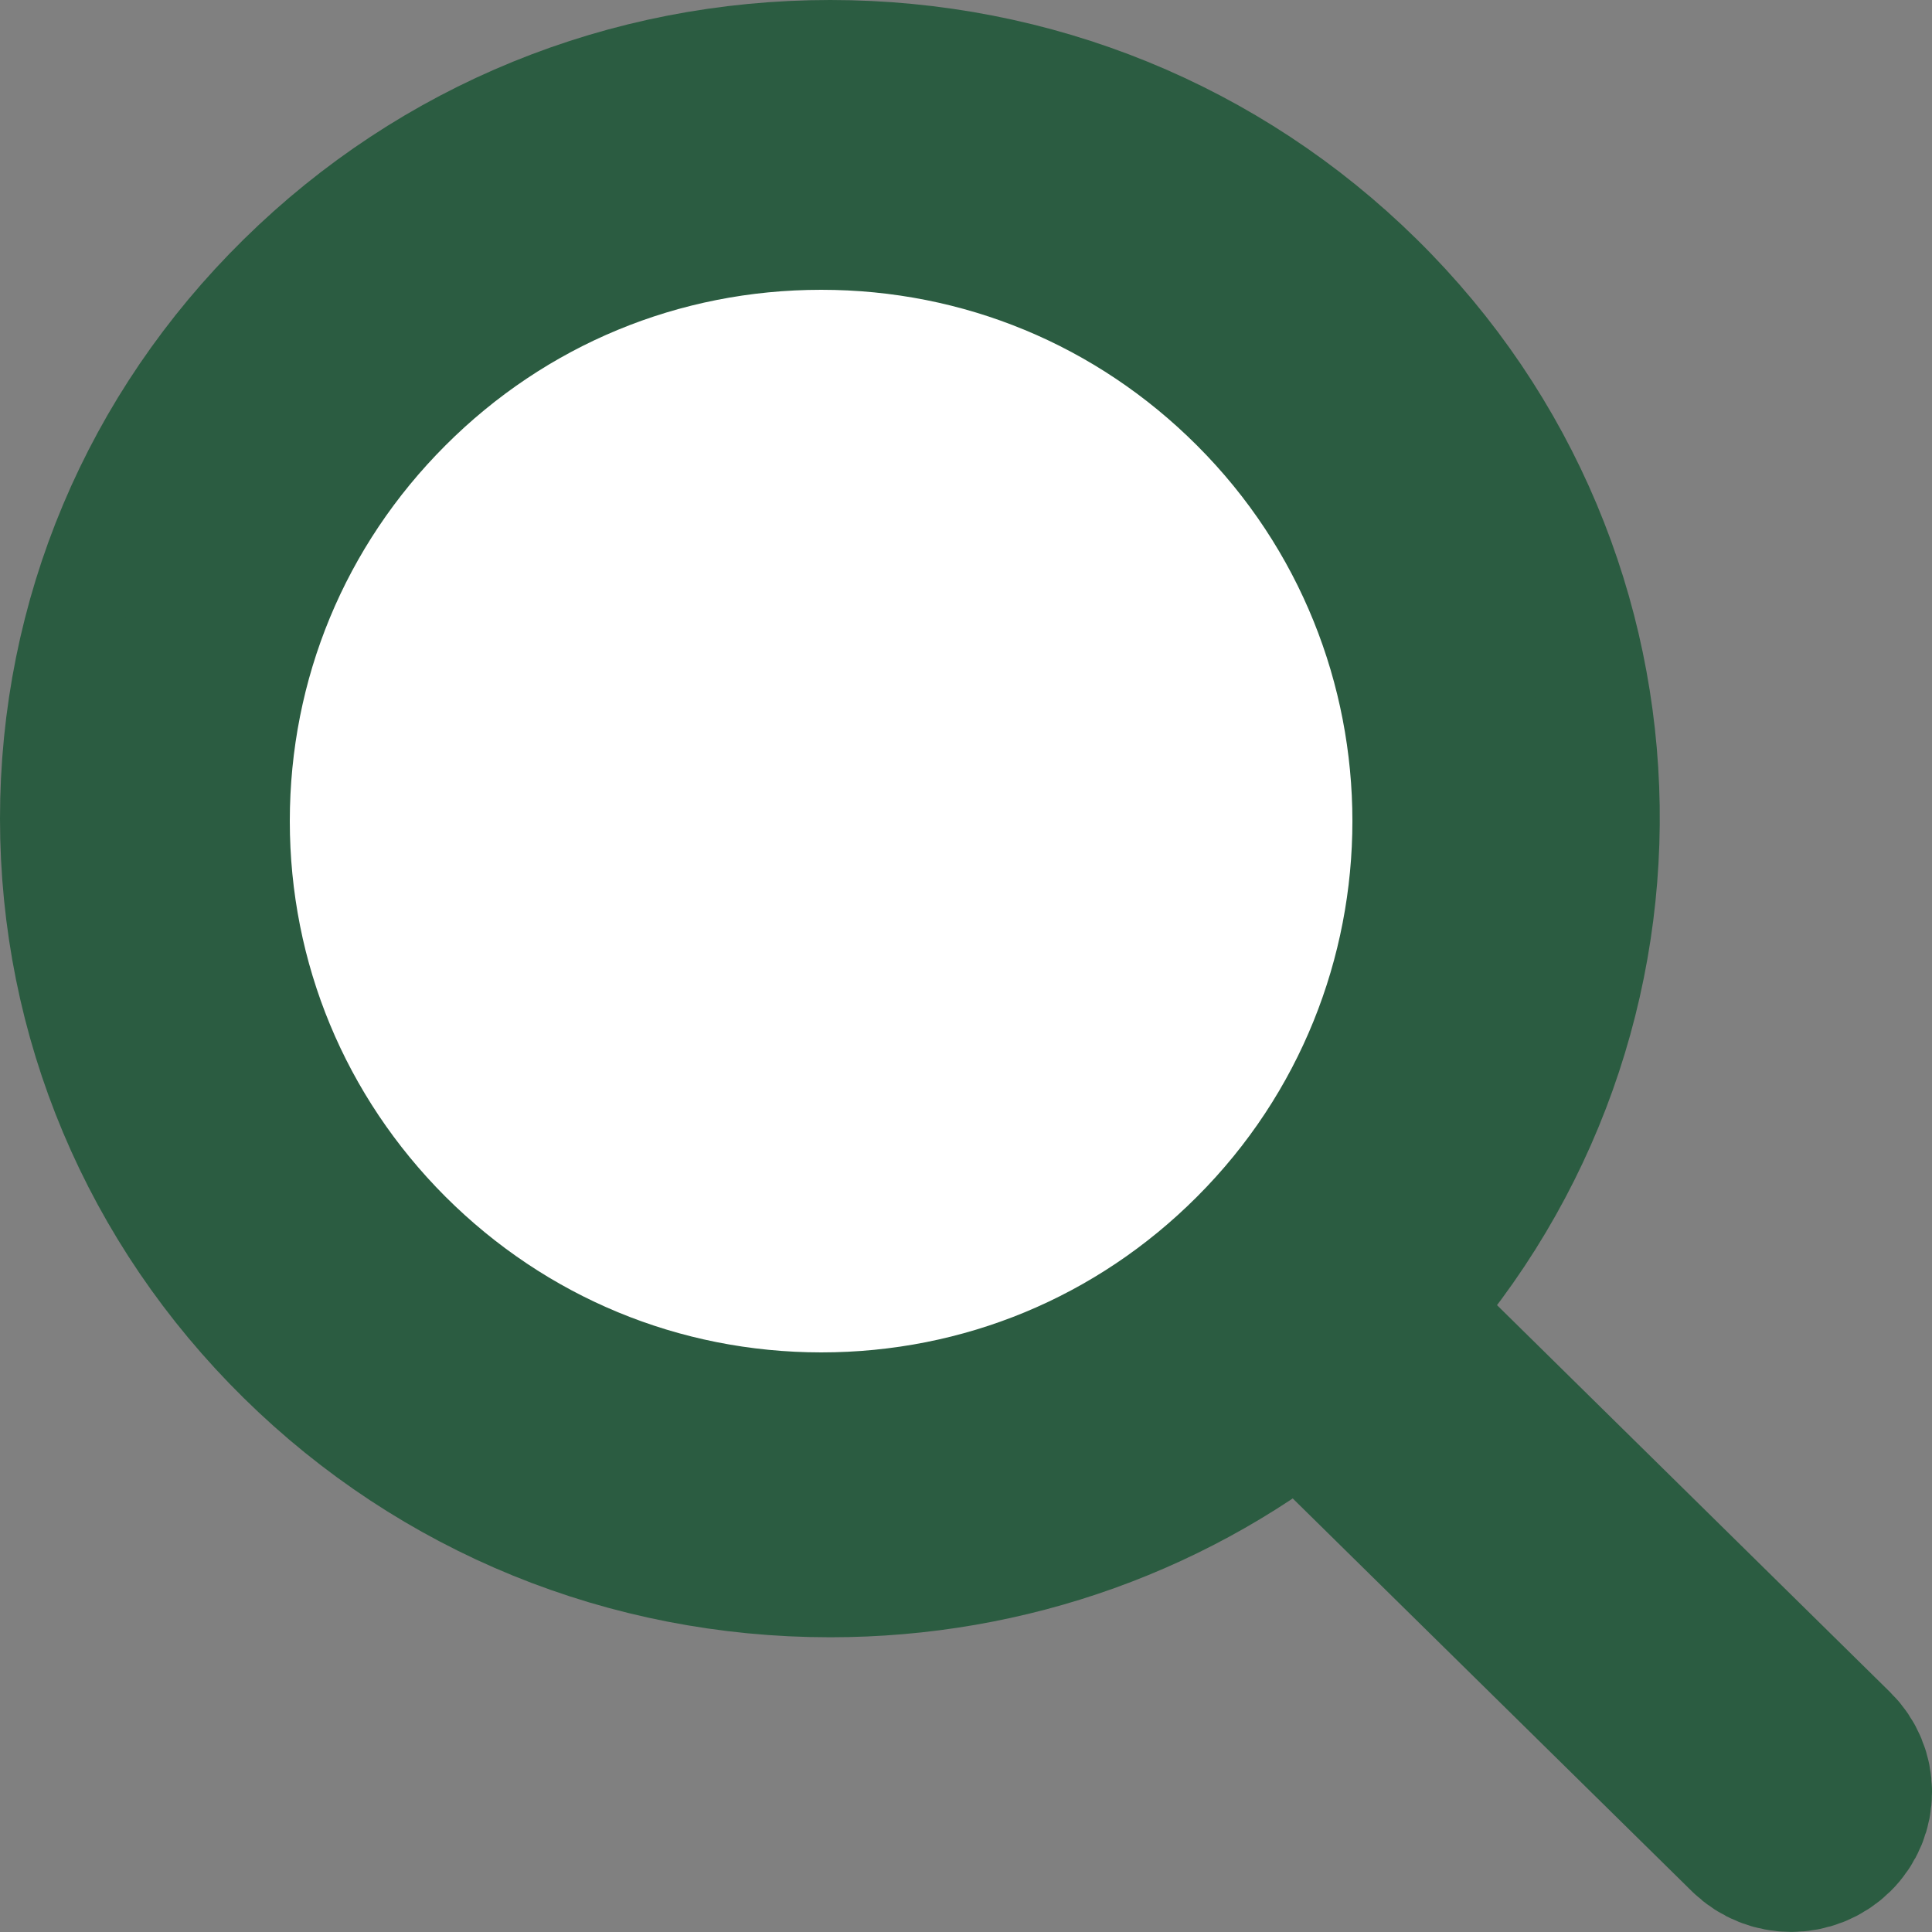 <svg xmlns="http://www.w3.org/2000/svg" width="20" height="20" viewBox="0 0 20 20">
    <rect x="0" y="0" width="20" height="20" fill="#808080" stroke="none"/>
    <g fill="none" fill-rule="evenodd">
        <g stroke="#2B5C41" stroke-width="2">
            <g>
                <path fill="#2B5C41" d="M17.865 17.23l-4.729-4.656c2.781-2.926 2.73-7.53-.172-10.385C11.531.777 9.623 0 7.594 0S3.66.777 2.225 2.19C.79 3.601 0 5.477 0 7.474c0 1.996.79 3.873 2.224 5.285 1.434 1.413 3.341 2.19 5.37 2.19 1.806 0 3.514-.617 4.88-1.75l4.743 4.668c.09.088.208.132.325.132.118 0 .235-.044.325-.132.178-.175.178-.46-.002-.637h0z" transform="translate(-1305 -53) translate(1306 54)"/>
                <path fill="#FFF" d="M1 7.5c0-1.737.676-3.368 1.904-4.596C4.131 1.676 5.764 1 7.501 1c1.737 0 3.369.676 4.597 1.904 2.536 2.534 2.536 6.657 0 9.192C10.871 13.324 9.238 14 7.501 14c-1.736-.001-3.368-.678-4.597-1.905C1.677 10.867 1 9.235 1 7.5z" transform="translate(-1305 -53) translate(1306 54)"/>
            </g>
        </g>
    </g>
</svg>
